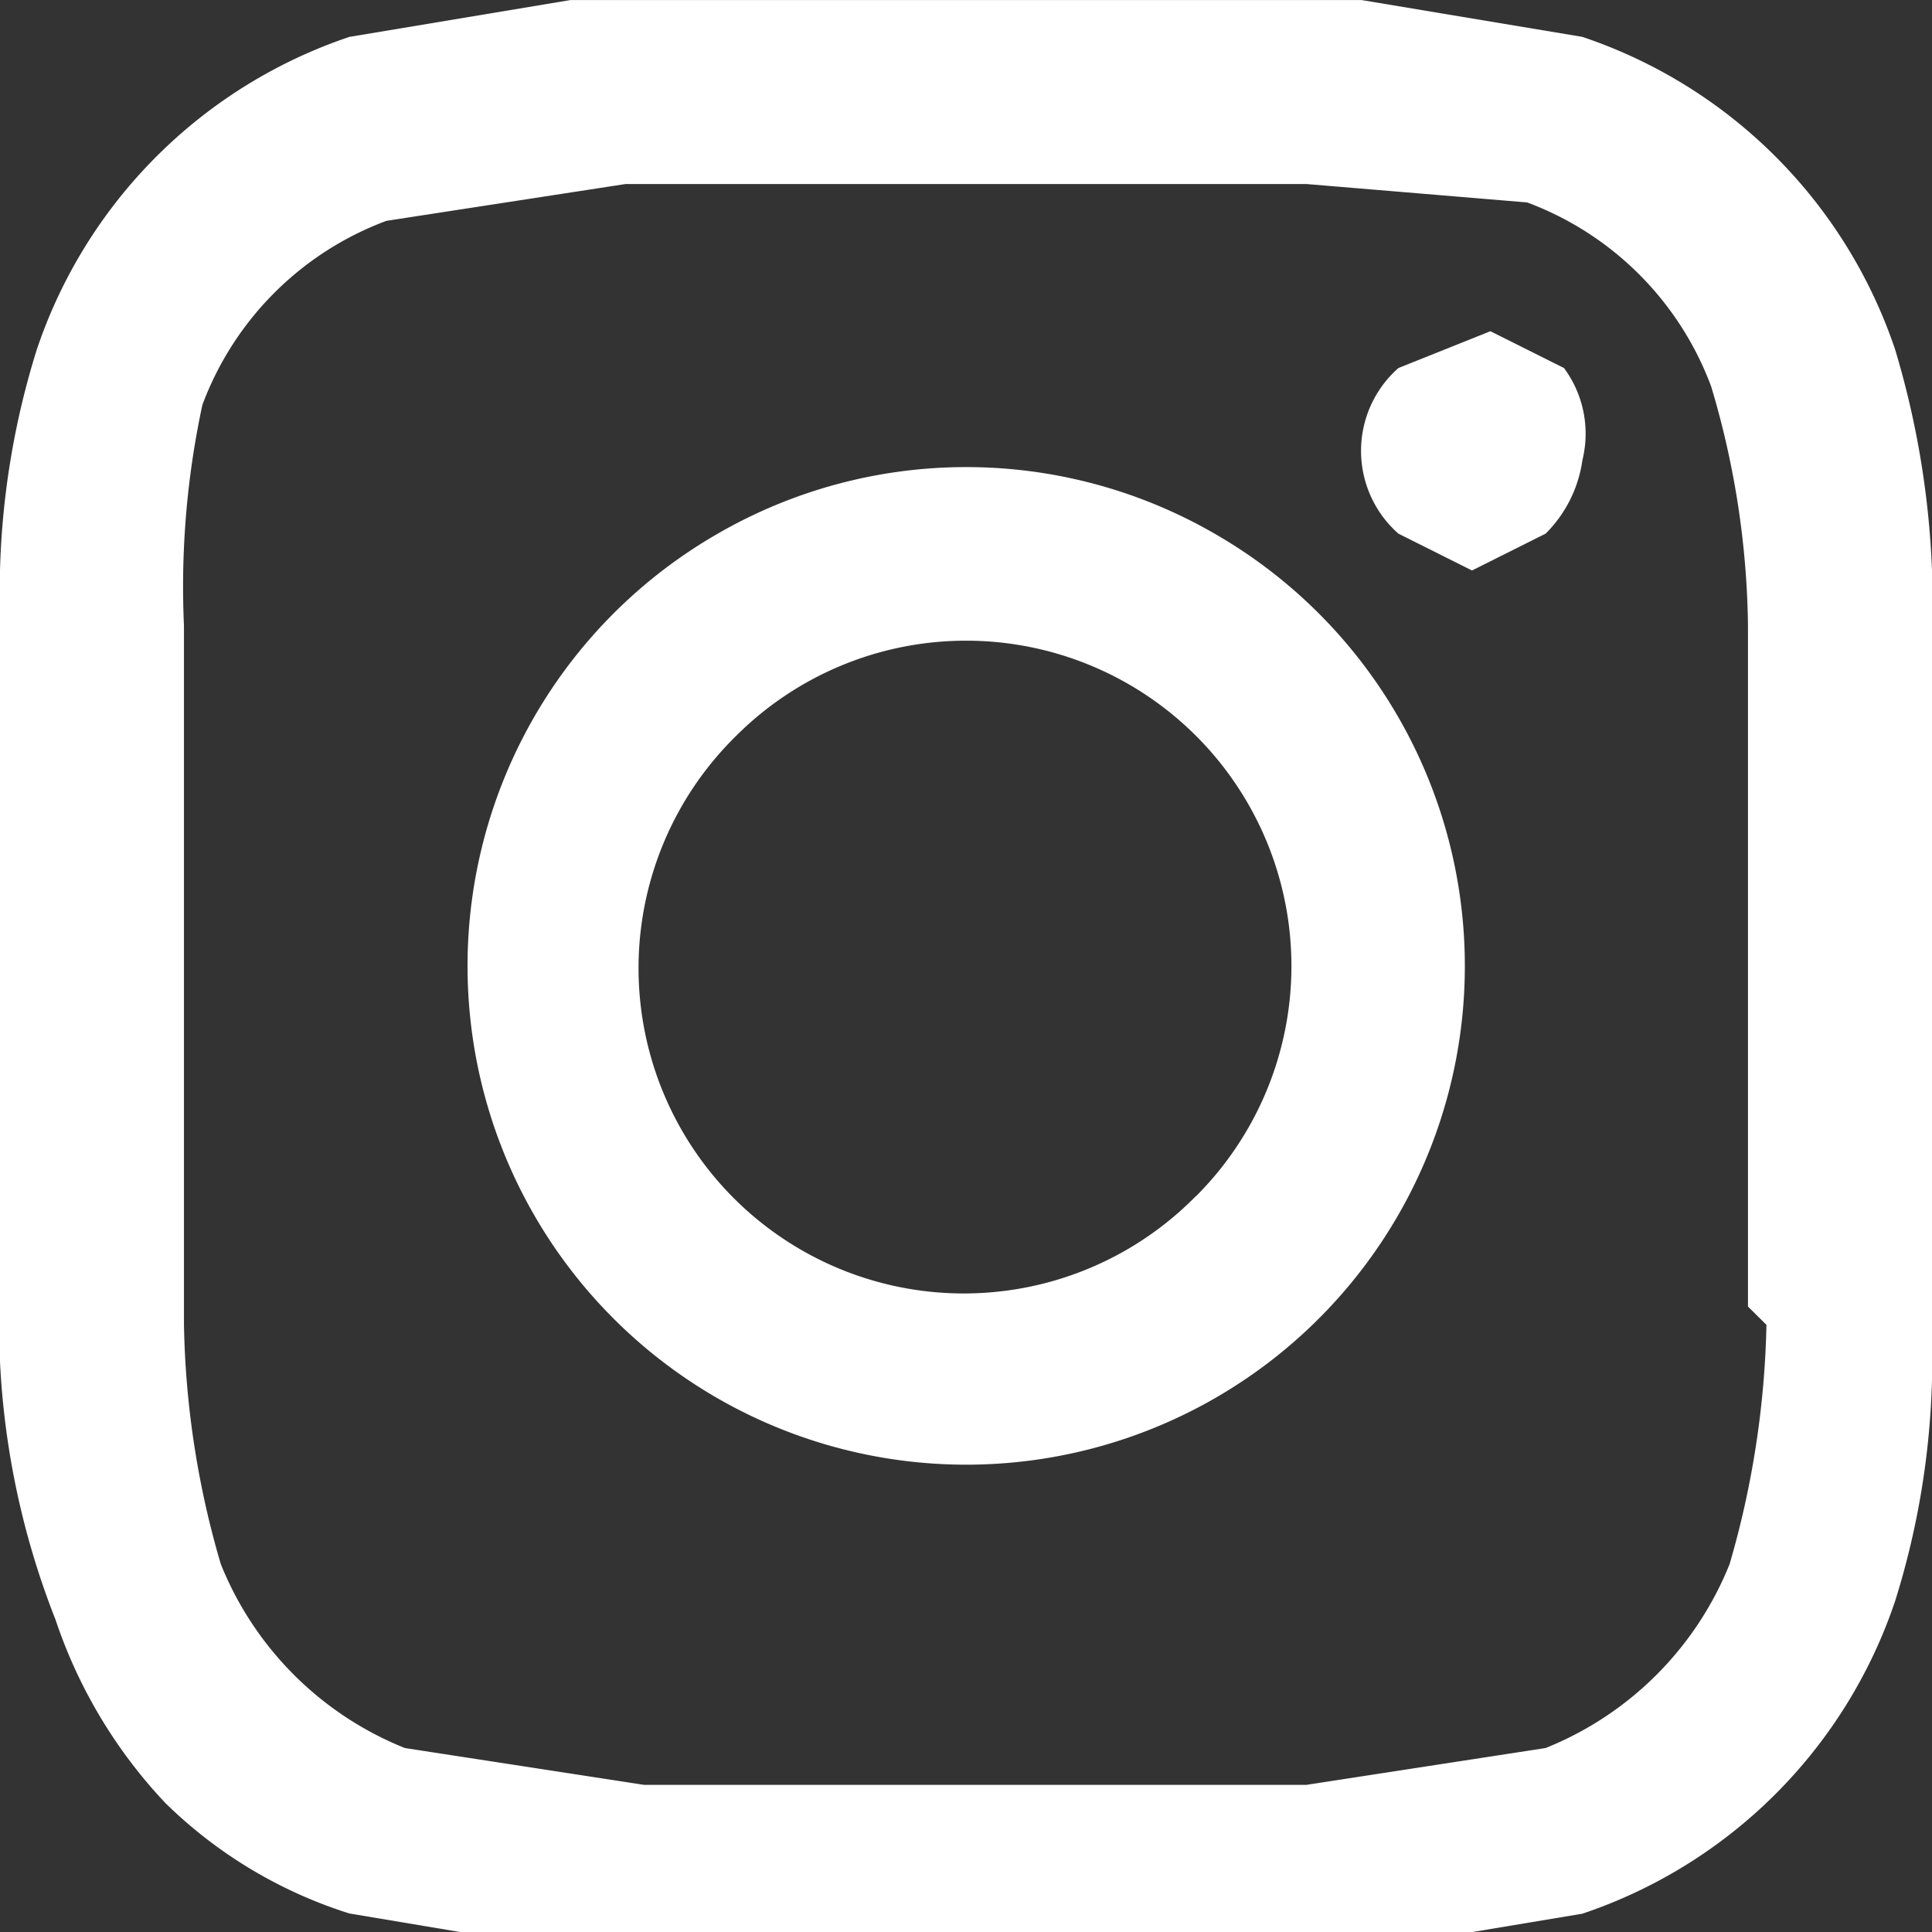<svg xmlns="http://www.w3.org/2000/svg" xmlns:xlink="http://www.w3.org/1999/xlink" width="34.835" height="34.835" viewBox="0 0 34.835 34.835">
  <rect x="0" y="0" width="34.835" height="34.835" fill="#333333" stroke="none"/>
  <defs>
    <clipPath id="clip-path">
      <rect id="Rectangle_151" data-name="Rectangle 151" width="34.835" height="34.835" fill="none"/>
    </clipPath>
  </defs>
  <g id="Artwork_4" data-name="Artwork 4" transform="translate(17.417 17.418)">
    <g id="Group_203" data-name="Group 203" transform="translate(-17.417 -17.417)" clip-path="url(#clip-path)">
      <path id="Path_31221" data-name="Path 31221" d="M34.835,17.583v7.3a14.6,14.6,0,0,1-.664,3.981,8.958,8.958,0,0,1-5.64,5.64l-3.981.664H10.285L6.3,34.5a8.294,8.294,0,0,1-3.318-1.991A8.958,8.958,0,0,1,1,29.2,14.6,14.6,0,0,1,0,24.55q0-2.322,0-7.3V10.285A14.6,14.6,0,0,1,.664,6.3,8.958,8.958,0,0,1,6.3.664L10.285,0H24.55l3.981.664a8.958,8.958,0,0,1,5.64,5.64,15.925,15.925,0,0,1,.664,3.981v7.3m-3.318,5.972V11.28a15.593,15.593,0,0,0-.664-4.313,5.64,5.64,0,0,0-3.318-3.318l-3.981-.332H11.28l-4.313.664A5.64,5.64,0,0,0,3.649,7.3a15.593,15.593,0,0,0-.332,3.981V23.887A16.256,16.256,0,0,0,3.981,28.2,5.972,5.972,0,0,0,7.3,31.517l4.313.664H23.555l4.313-.664A5.972,5.972,0,0,0,31.186,28.2a16.588,16.588,0,0,0,.664-4.313M21.9,9.621a8.991,8.991,0,1,1-8.958,0,8.958,8.958,0,0,1,8.958,0m-.332,11.943A5.865,5.865,0,0,0,13.27,13.27a5.865,5.865,0,1,0,8.294,8.294M28.2,6.635l-1.327-.664-1.659.664a1.991,1.991,0,0,0,0,2.986l1.327.664,1.327-.664a2.322,2.322,0,0,0,.664-1.327A1.991,1.991,0,0,0,28.2,6.635" transform="translate(0)" fill="#fff"/>
    </g>
  </g>
</svg>
